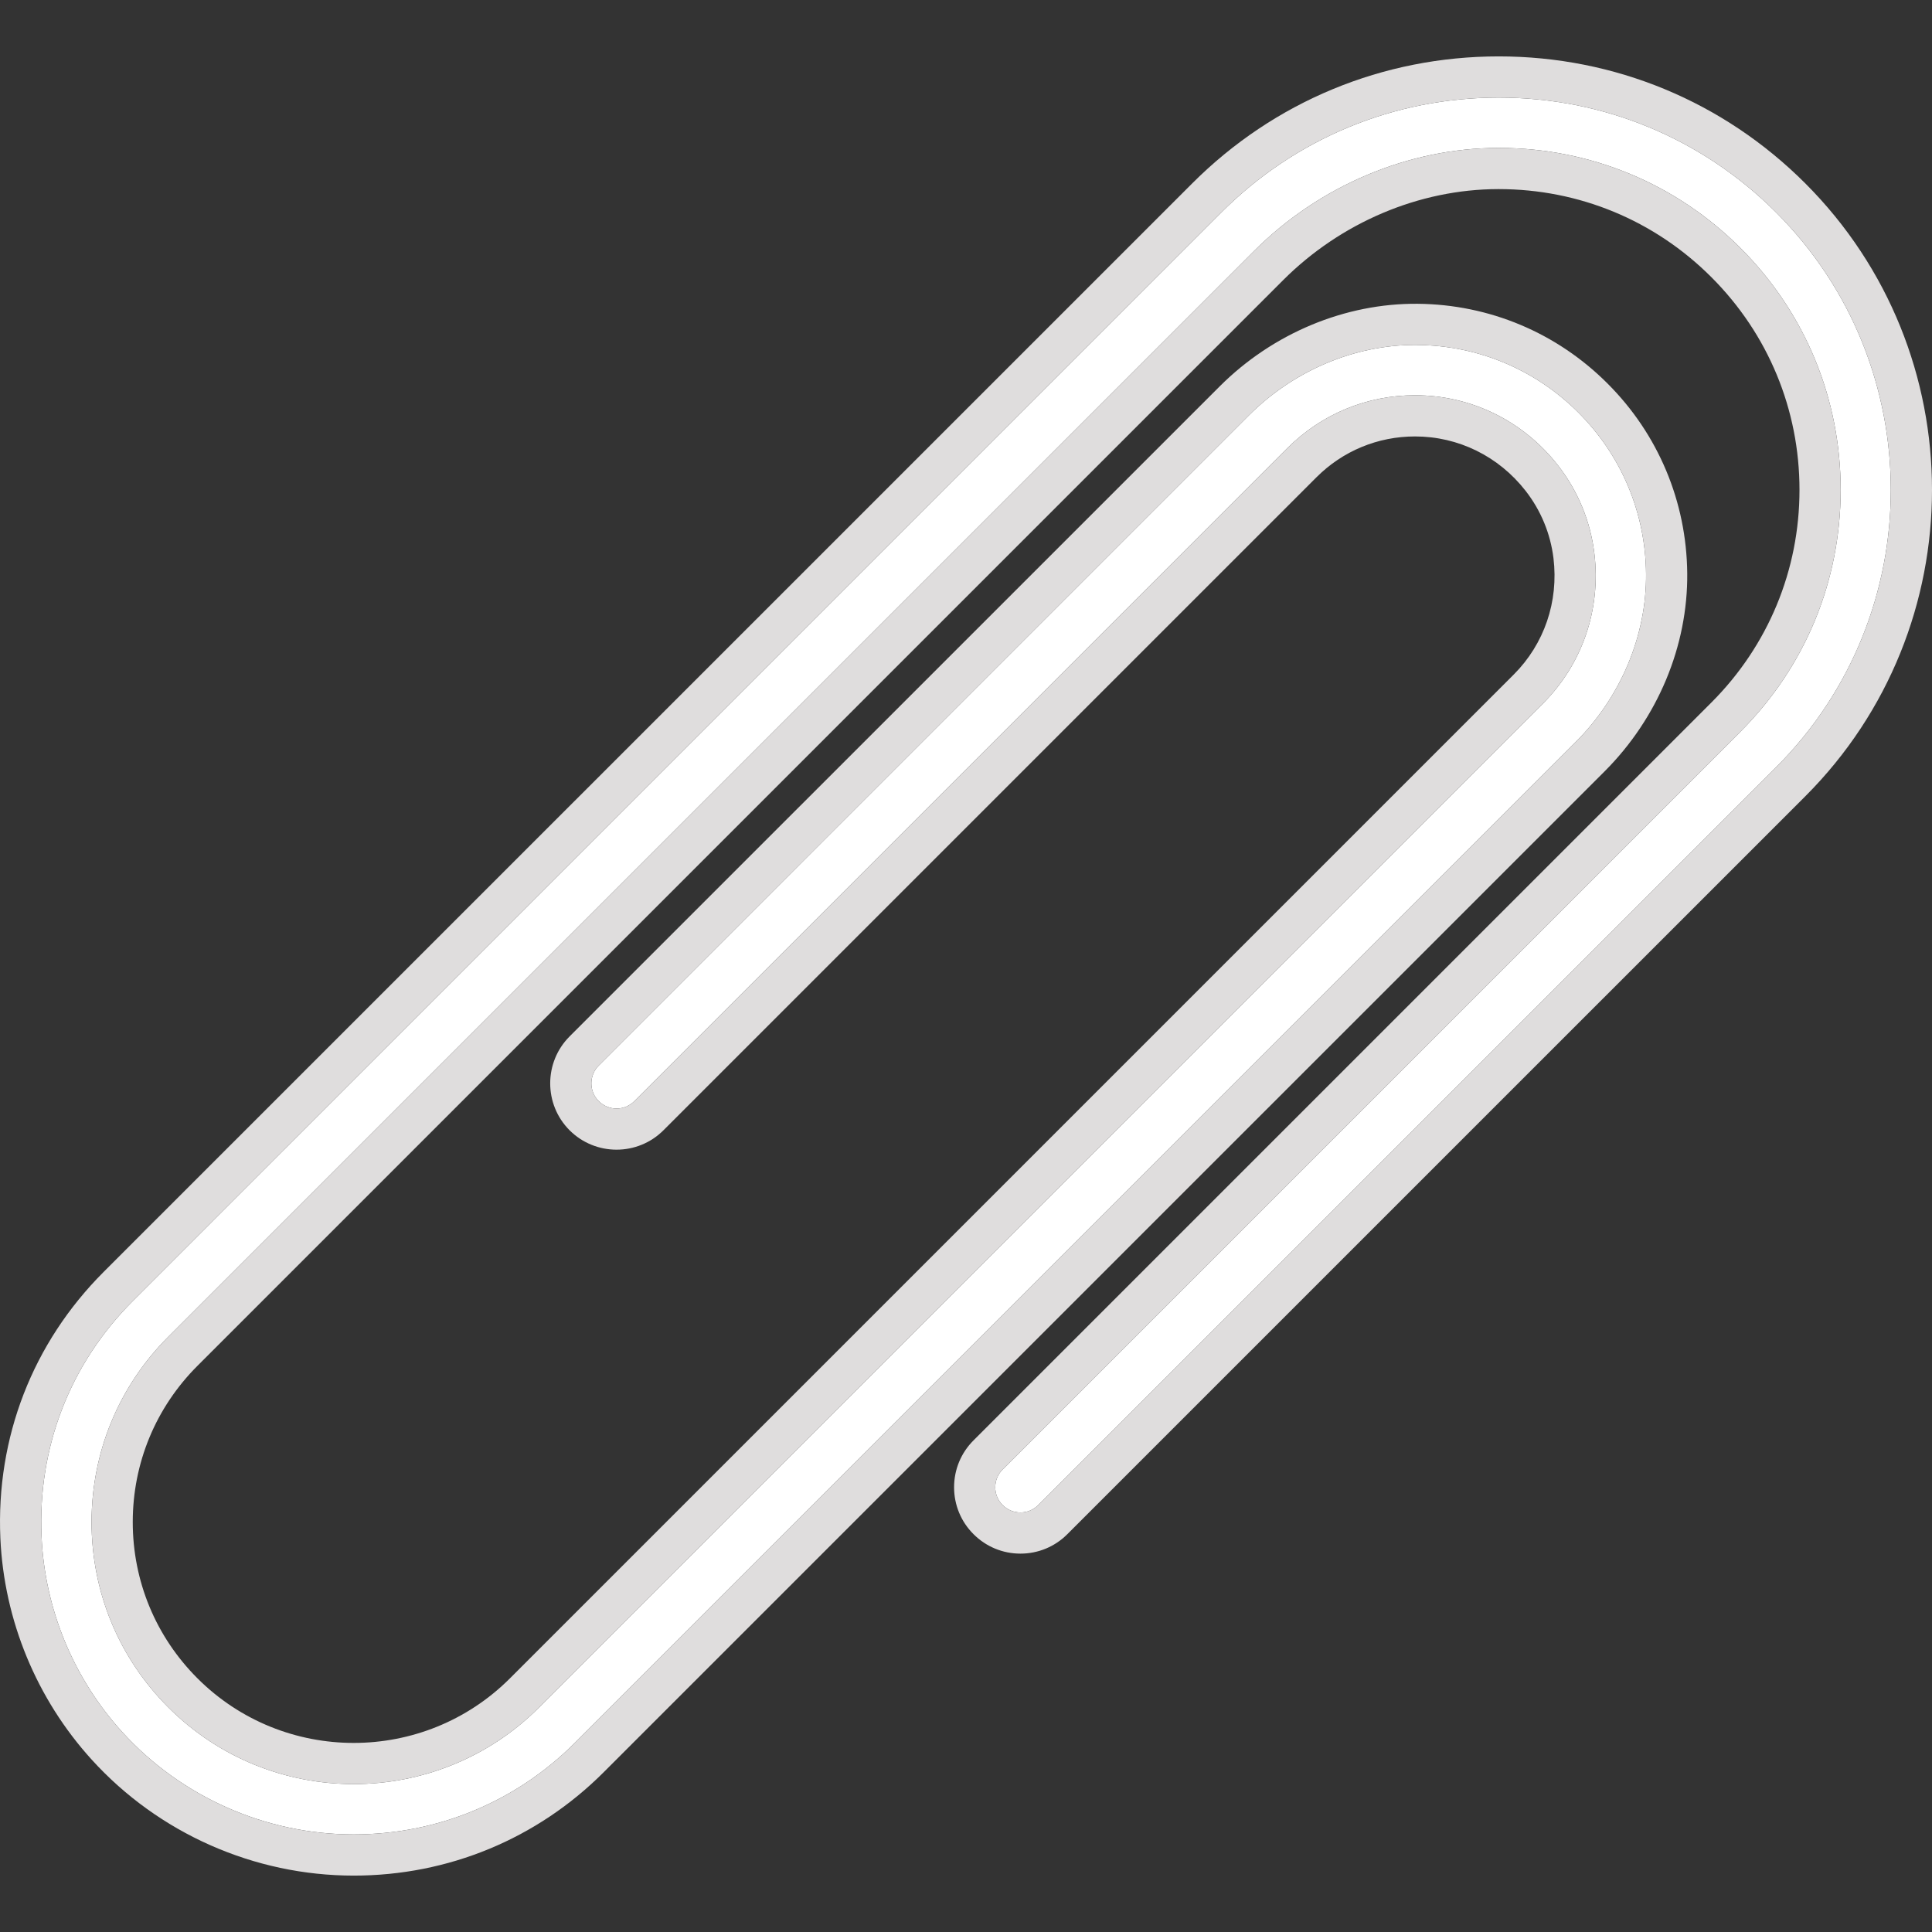 <!-- icon666.com - MILLIONS OF FREE VECTOR ICONS --><svg version="1.1" id="Capa_1" xmlns="http://www.w3.org/2000/svg" xmlns:xlink="http://www.w3.org/1999/xlink" x="0px" y="0px" viewBox="0 0 422.186 422.186" style="enable-background:new 0 0 422.186 422.186;" xml:space="preserve"><rect x="0" y="0" width="422.186" height="422.186" fill="#333333" stroke="none"/><g><g id="XMLID_14_"><g><path style="fill: rgb(255, 255, 255);" d="M134.729,242.243c-1.47,0-2.85-0.58-3.89-1.62c-1.04-1.03-1.61-2.42-1.61-3.88 c0-1.47,0.57-2.86,1.61-3.89l142.05-142.06c9.82-9.81,23.05-15.42,36.38-15.42c0.14,0,0.29,0,0.44,0.01 c13.3,0.12,25.8,5.37,35.21,14.78s14.66,21.91,14.78,35.2c0.13,13.48-5.49,26.9-15.41,36.82l-218.71,218.71 c-12.88,12.87-30.02,19.97-48.29,19.97c-19.22,0-37.65-8.16-50.58-22.38c-10.67-11.74-16.94-26.93-17.63-42.76 c-0.86-19.44,6.22-37.69,19.93-51.4l237.89-237.9c16.19-16.19,37.72-25.1,60.61-25.1c22.9,0,44.42,8.91,60.61,25.1 c33.42,33.43,33.42,87.81,0,121.23l-161.24,161.24c-1.04,1.04-2.42,1.61-3.89,1.61s-2.85-0.57-3.89-1.61 c-1.04-1.04-1.61-2.42-1.61-3.89s0.57-2.85,1.61-3.89l161.24-161.24c14.12-14.11,21.89-32.88,21.89-52.83 c0-19.96-7.77-38.73-21.89-52.84c-14.11-14.11-32.87-21.88-52.83-21.88c-0.04,0-0.08,0-0.12,0 c-19.62,0.03-39.07,8.24-53.36,22.53l-237.24,237.24c-10.82,10.82-16.78,25.21-16.78,40.51s5.96,29.69,16.78,40.51 c11.16,11.17,25.83,16.75,40.5,16.75s29.35-5.58,40.51-16.75l219.34-219.34c8.65-8.65,12.76-20.64,11.26-32.89 c-0.85-7-3.6-13.64-7.95-19.2c-7.6-9.73-18.99-15.31-31.23-15.31c-10.54,0-20.46,4.11-27.92,11.57l-142.68,142.68 C137.579,241.663,136.199,242.243,134.729,242.243z" fill="#A7B6C4"></path><path d="M130.839,240.623c1.04,1.04,2.42,1.62,3.89,1.62s2.85-0.58,3.89-1.62l142.68-142.68c7.46-7.46,17.38-11.57,27.92-11.57 c12.24,0,23.63,5.58,31.23,15.31c4.35,5.56,7.1,12.2,7.95,19.2c1.5,12.25-2.61,24.24-11.26,32.89l-219.34,219.34 c-11.16,11.17-25.84,16.75-40.51,16.75s-29.34-5.58-40.5-16.75c-10.82-10.82-16.78-25.21-16.78-40.51s5.96-29.69,16.78-40.51 l237.24-237.24c14.29-14.29,33.74-22.5,53.36-22.53c0.04,0,0.08,0,0.12,0c19.96,0,38.72,7.77,52.83,21.88 c14.12,14.11,21.89,32.88,21.89,52.84c0,19.95-7.77,38.72-21.89,52.83l-161.24,161.24c-1.04,1.04-1.61,2.42-1.61,3.89 s0.57,2.85,1.61,3.89c1.04,1.04,2.42,1.61,3.89,1.61s2.85-0.57,3.89-1.61l161.24-161.24c33.42-33.42,33.42-87.8,0-121.23 c-16.19-16.19-37.71-25.1-60.61-25.1c-22.89,0-44.42,8.91-60.61,25.1l-237.89,237.9c-13.71,13.71-20.79,31.96-19.93,51.4 c0.69,15.83,6.96,31.02,17.63,42.76c12.93,14.22,31.36,22.38,50.58,22.38c18.27,0,35.41-7.1,48.29-19.97l218.71-218.71 c9.92-9.92,15.54-23.34,15.41-36.82c-0.12-13.29-5.37-25.79-14.78-35.2s-21.91-14.66-35.21-14.78c-0.15-0.01-0.3-0.01-0.44-0.01 c-13.33,0-26.56,5.61-36.38,15.42l-142.05,142.06c-1.04,1.03-1.61,2.42-1.61,3.89 C129.229,238.203,129.799,239.593,130.839,240.623z M394.489,40.063c36.93,36.93,36.93,97.02,0,133.95l-161.25,161.24 c-2.73,2.74-6.38,4.25-10.25,4.25c-3.87,0-7.51-1.51-10.25-4.25c-2.74-2.73-4.25-6.38-4.25-10.25s1.51-7.51,4.25-10.25 l161.24-161.24c12.41-12.42,19.25-28.92,19.25-46.47c0-17.56-6.84-34.06-19.25-46.47c-12.41-12.42-28.91-19.25-46.47-19.25 c-0.03,0-0.07,0-0.11,0c-17.25,0.02-34.39,7.28-47.01,19.9l-237.24,237.24c-9.12,9.12-14.14,21.24-14.14,34.14 s5.02,25.03,14.14,34.15c18.83,18.82,49.46,18.82,68.29,0l219.34-219.34c6.68-6.68,9.84-15.95,8.69-25.44 c-0.66-5.38-2.77-10.47-6.11-14.74c-5.89-7.54-14.69-11.86-24.14-11.86c-8.14,0-15.79,3.17-21.55,8.93l-142.69,142.69 c-5.65,5.65-14.85,5.65-20.51,0c-5.65-5.66-5.65-14.85,0-20.51l142.06-142.05c11.62-11.62,27.44-18.19,43.26-18.05 c15.67,0.14,30.41,6.33,41.49,17.42c11.09,11.08,17.27,25.81,17.42,41.48c0.15,15.87-6.43,31.64-18.05,43.27l-218.71,218.7 c-14.57,14.58-33.98,22.61-54.65,22.61c-21.75,0-42.61-9.23-57.24-25.33c-12.08-13.29-19.17-30.49-19.97-48.41 c-0.97-21.99,7.05-42.65,22.56-58.17l237.9-237.89c17.89-17.89,41.67-27.74,66.97-27.74 C352.809,12.323,376.599,22.173,394.489,40.063z" fill="#000000" style="fill: rgb(223, 221, 221);"></path></g></g></g></svg>